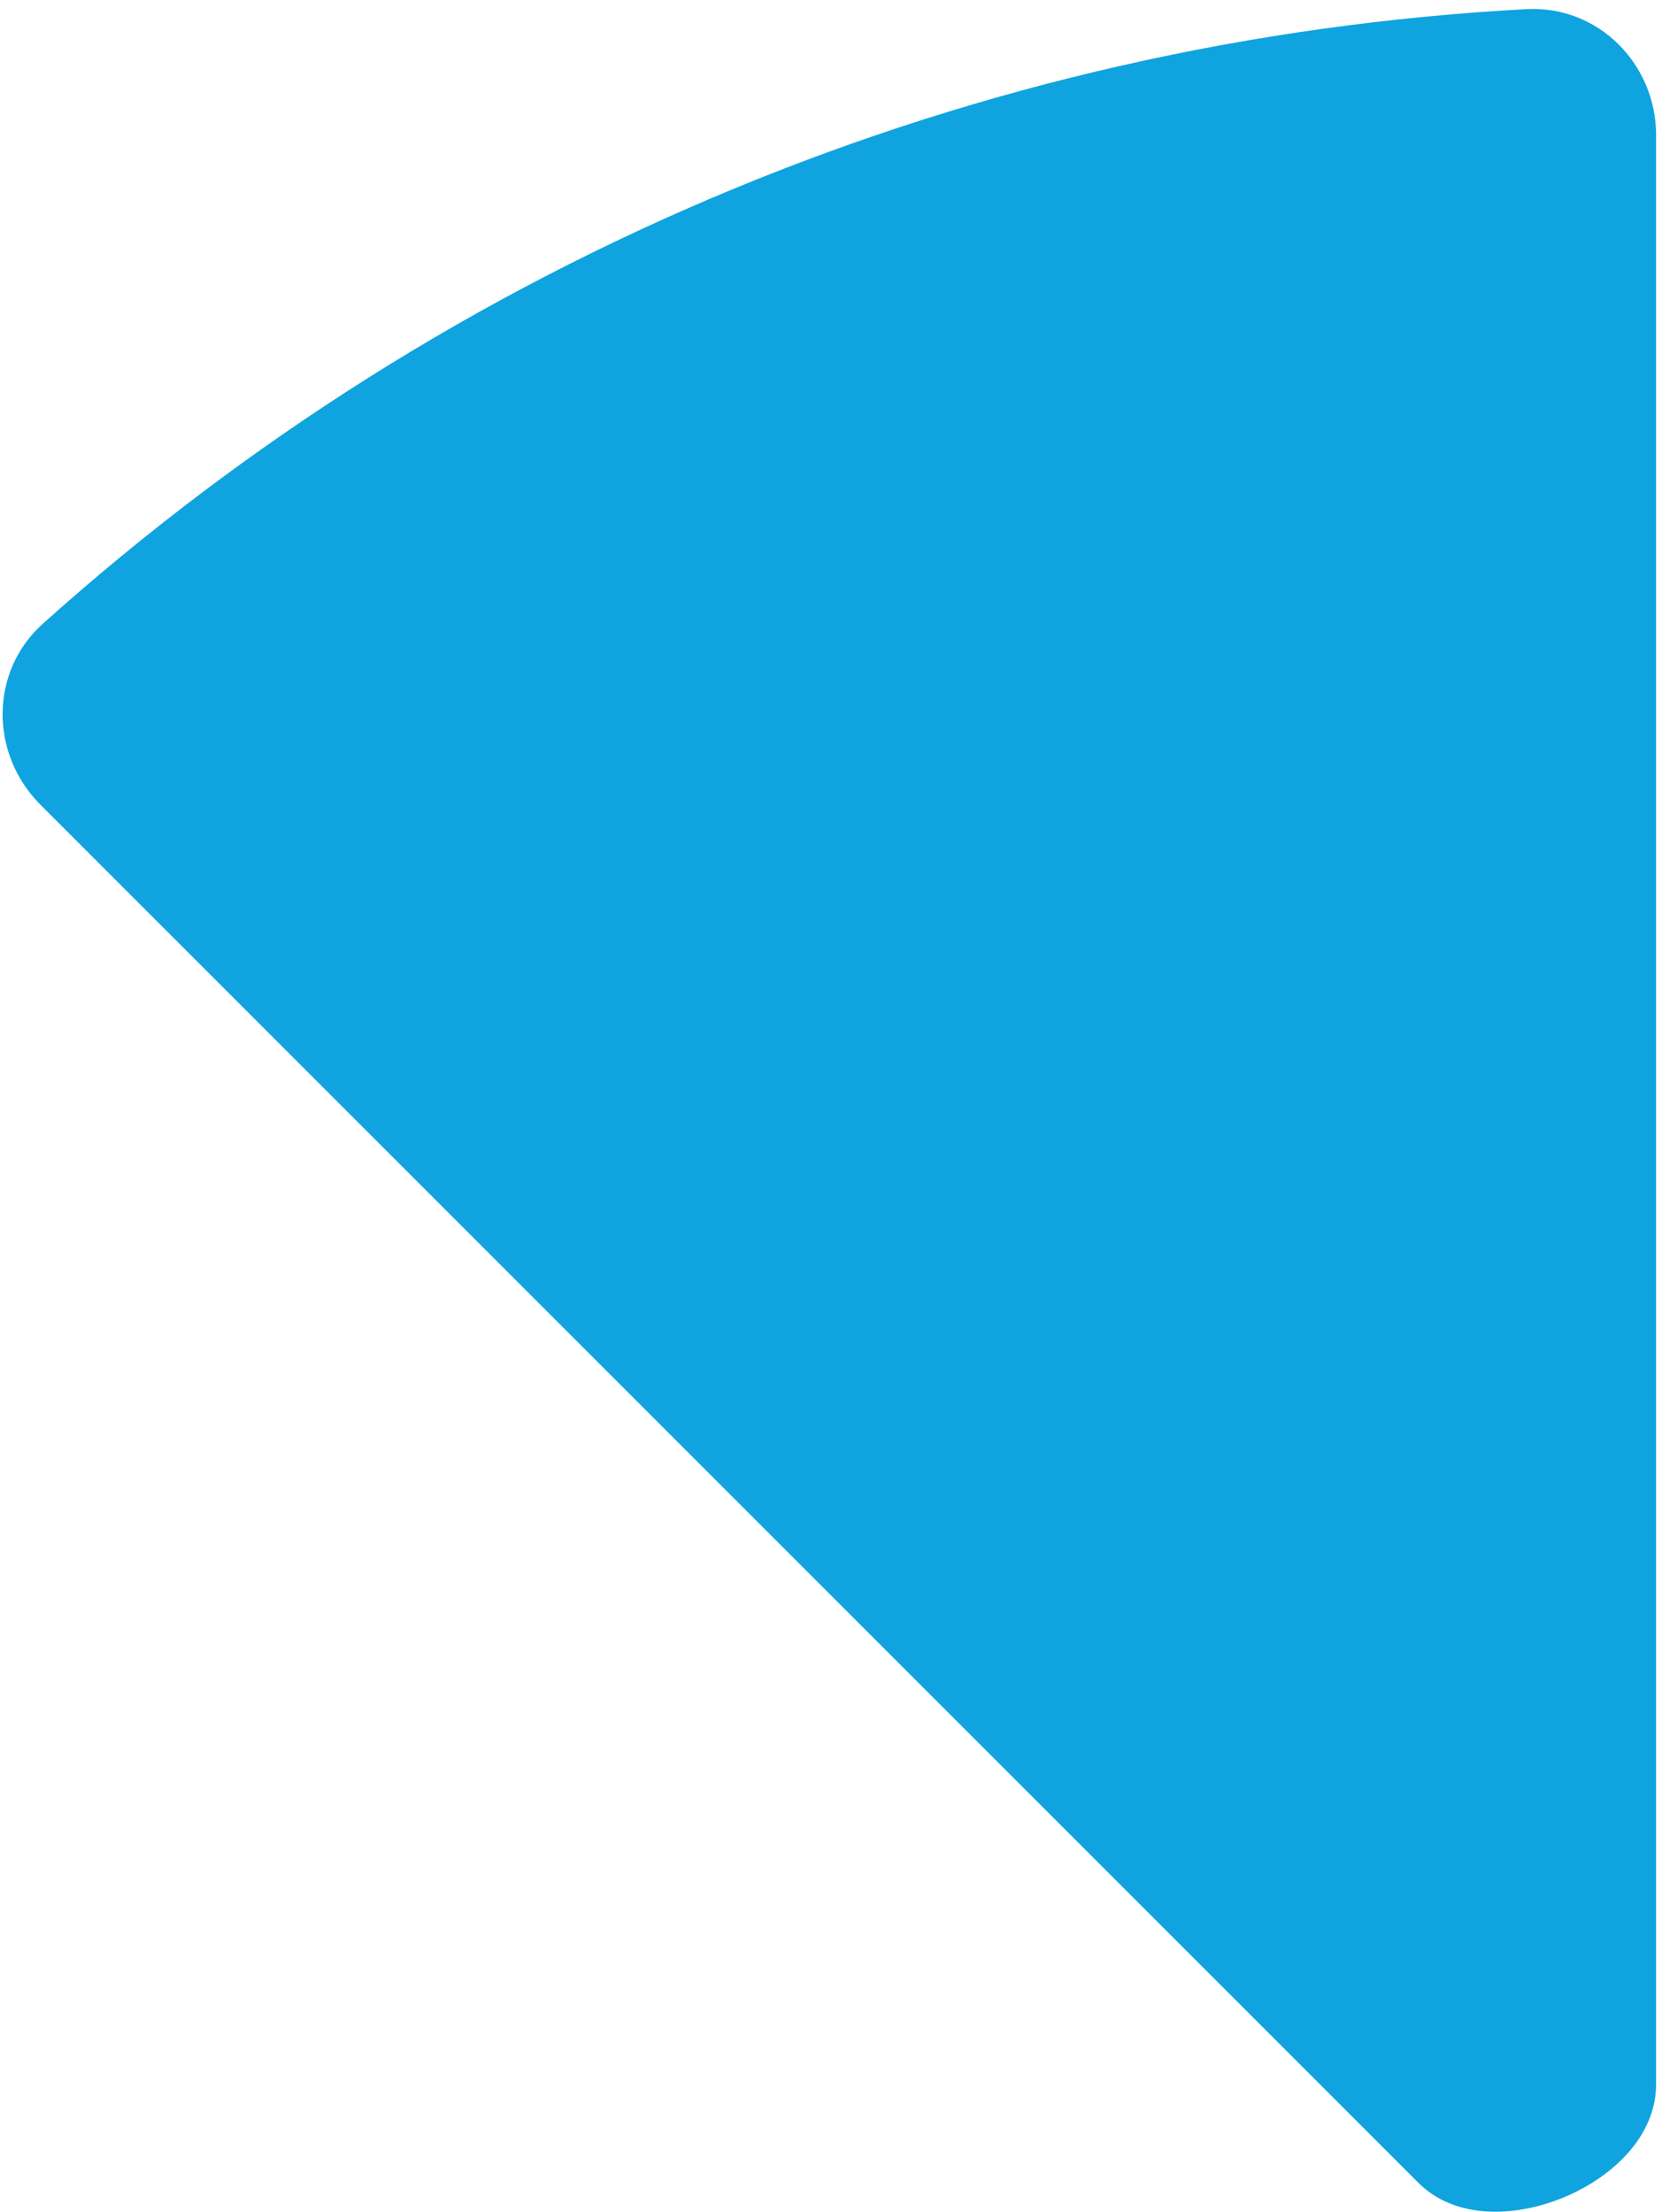 <?xml version="1.0" encoding="UTF-8"?> <svg xmlns="http://www.w3.org/2000/svg" width="142" height="189" viewBox="0 0 142 189" fill="none"><g style="mix-blend-mode:multiply"><path d="M141.496 11.56C141.496 5.443 136.533 0.453 130.424 0.781C107.116 2.033 84.161 7.234 62.547 16.187C40.932 25.14 21.023 37.694 3.656 53.29C-0.896 57.377 -0.876 64.415 3.449 68.741L121.179 186.471C124.343 189.635 129.467 189.439 133.601 187.727C137.734 186.015 141.496 182.53 141.496 178.055V11.56Z" fill="#0FA4DF"></path></g></svg> 